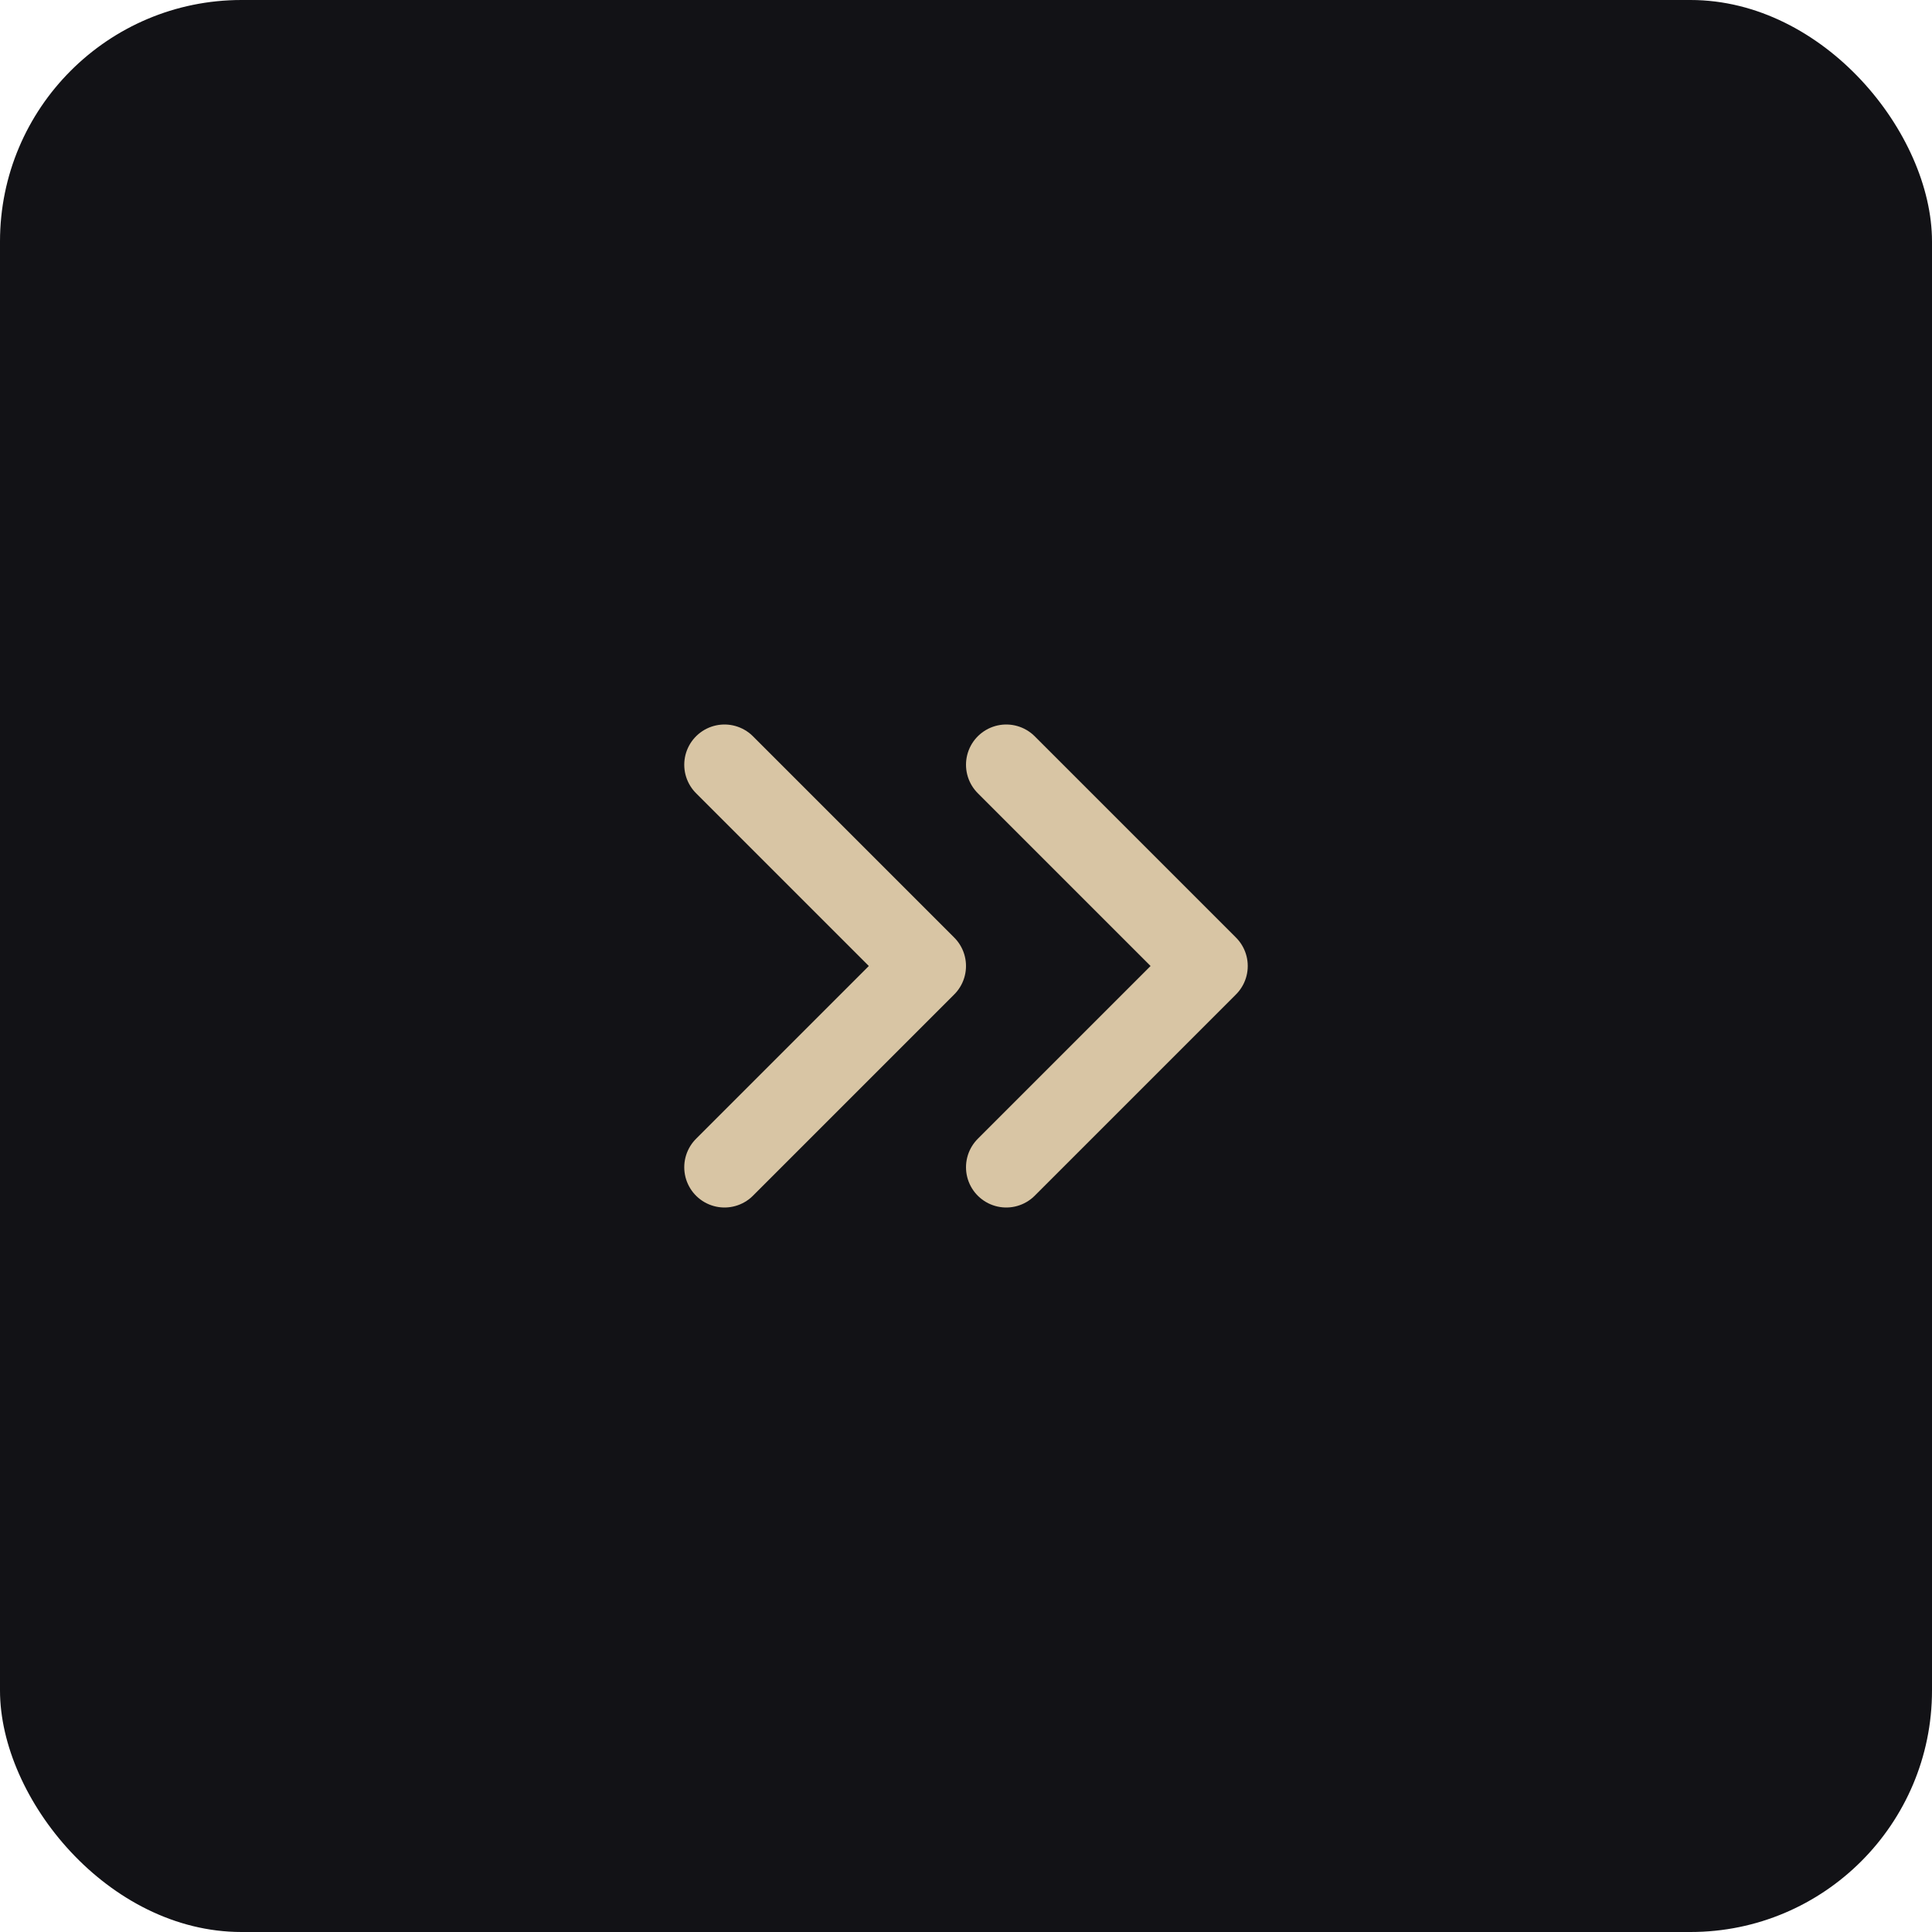 <svg width="48" height="48" viewBox="0 0 48 48" fill="none" xmlns="http://www.w3.org/2000/svg">
<rect width="48" height="48" rx="6" fill="#121216"/>
<path d="M18 29L23 24L18 19" stroke="#D8C5A4" stroke-width="2" stroke-linecap="round" stroke-linejoin="round"/>
<path d="M25 29L30 24L25 19" stroke="#D8C5A4" stroke-width="2" stroke-linecap="round" stroke-linejoin="round"/>
</svg>
